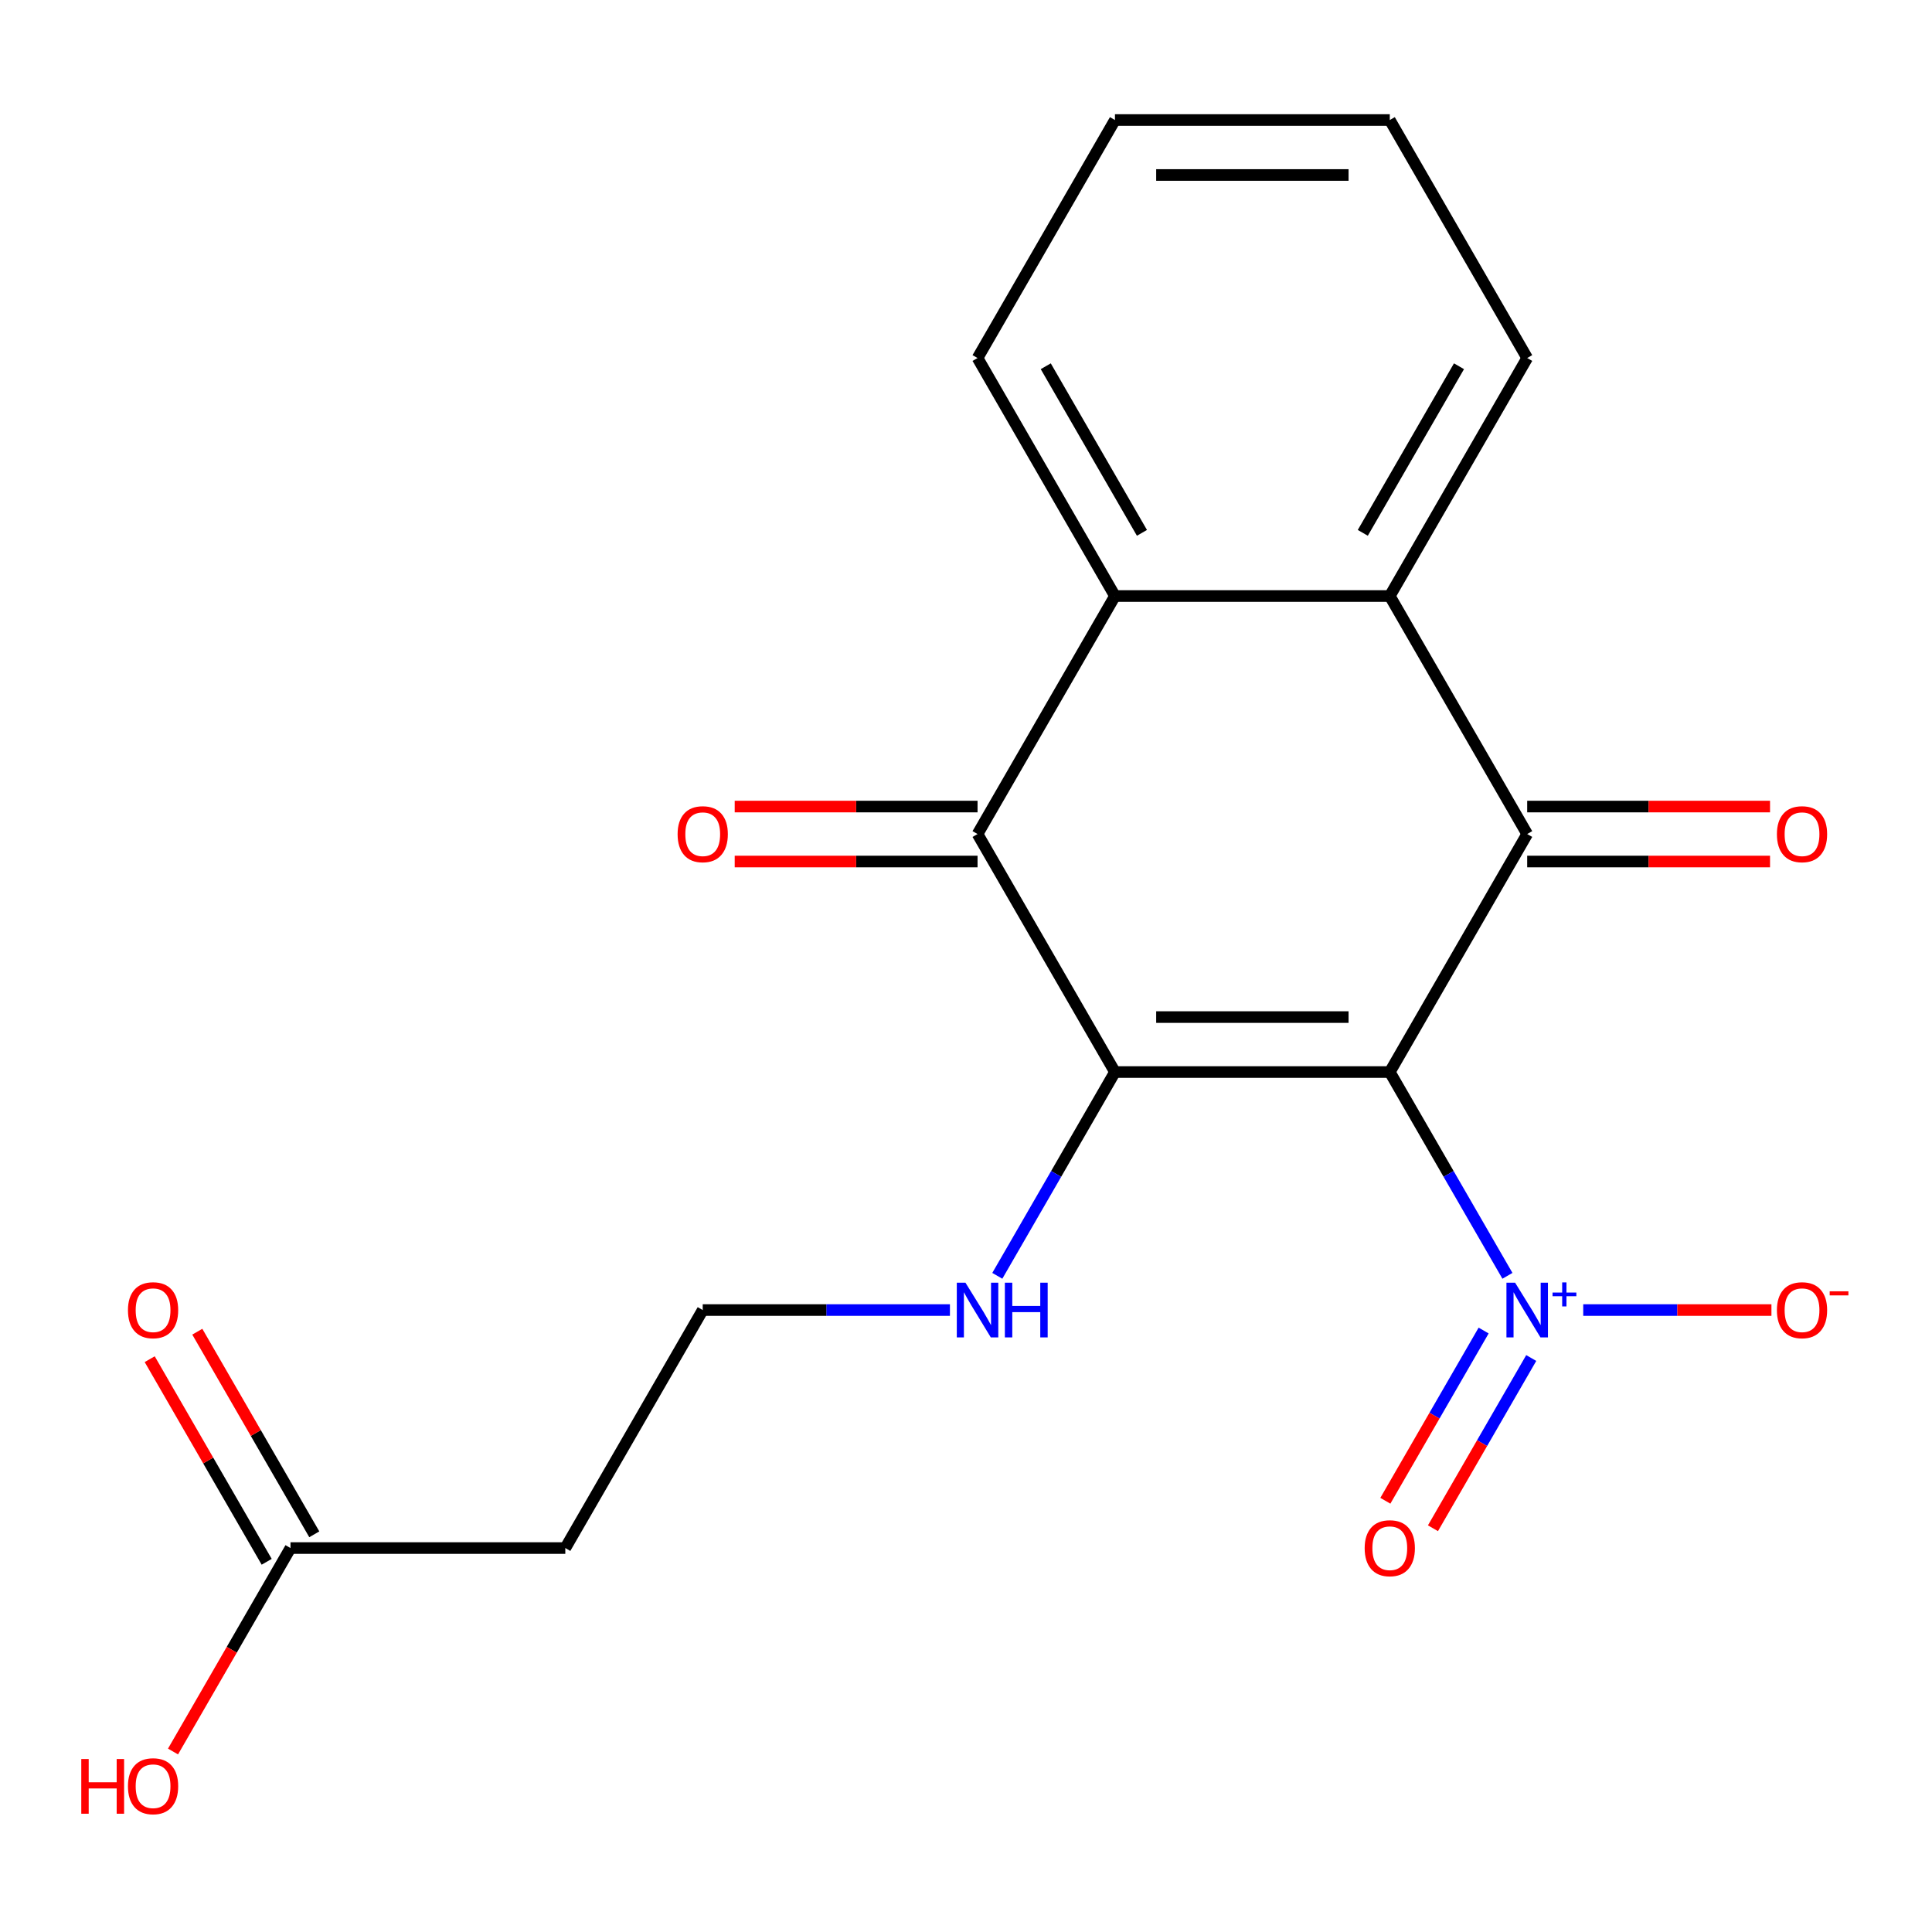 <?xml version='1.0' encoding='iso-8859-1'?>
<svg version='1.1' baseProfile='full'
              xmlns='http://www.w3.org/2000/svg'
                      xmlns:rdkit='http://www.rdkit.org/xml'
                      xmlns:xlink='http://www.w3.org/1999/xlink'
                  xml:space='preserve'
width='1000px' height='1000px' viewBox='0 0 1000 1000'>
<!-- END OF HEADER -->
<rect style='opacity:1.0;fill:#FFFFFF;stroke:none' width='1000' height='1000' x='0' y='0'> </rect>
<path class='bond-0' d='M 719.35,554.888 L 577.101,554.888' style='fill:none;fill-rule:evenodd;stroke:#000000;stroke-width:6px;stroke-linecap:butt;stroke-linejoin:miter;stroke-opacity:1' />
<path class='bond-0' d='M 698.013,526.438 L 598.438,526.438' style='fill:none;fill-rule:evenodd;stroke:#000000;stroke-width:6px;stroke-linecap:butt;stroke-linejoin:miter;stroke-opacity:1' />
<path class='bond-1' d='M 719.35,554.888 L 790.474,431.697' style='fill:none;fill-rule:evenodd;stroke:#000000;stroke-width:6px;stroke-linecap:butt;stroke-linejoin:miter;stroke-opacity:1' />
<path class='bond-2' d='M 719.35,554.888 L 749.798,607.625' style='fill:none;fill-rule:evenodd;stroke:#000000;stroke-width:6px;stroke-linecap:butt;stroke-linejoin:miter;stroke-opacity:1' />
<path class='bond-2' d='M 749.798,607.625 L 780.246,660.363' style='fill:none;fill-rule:evenodd;stroke:#0000FF;stroke-width:6px;stroke-linecap:butt;stroke-linejoin:miter;stroke-opacity:1' />
<path class='bond-3' d='M 577.101,554.888 L 505.977,431.697' style='fill:none;fill-rule:evenodd;stroke:#000000;stroke-width:6px;stroke-linecap:butt;stroke-linejoin:miter;stroke-opacity:1' />
<path class='bond-7' d='M 577.101,554.888 L 546.653,607.625' style='fill:none;fill-rule:evenodd;stroke:#000000;stroke-width:6px;stroke-linecap:butt;stroke-linejoin:miter;stroke-opacity:1' />
<path class='bond-7' d='M 546.653,607.625 L 516.205,660.363' style='fill:none;fill-rule:evenodd;stroke:#0000FF;stroke-width:6px;stroke-linecap:butt;stroke-linejoin:miter;stroke-opacity:1' />
<path class='bond-4' d='M 790.474,431.697 L 719.35,308.505' style='fill:none;fill-rule:evenodd;stroke:#000000;stroke-width:6px;stroke-linecap:butt;stroke-linejoin:miter;stroke-opacity:1' />
<path class='bond-9' d='M 790.474,445.921 L 853.321,445.921' style='fill:none;fill-rule:evenodd;stroke:#000000;stroke-width:6px;stroke-linecap:butt;stroke-linejoin:miter;stroke-opacity:1' />
<path class='bond-9' d='M 853.321,445.921 L 916.167,445.921' style='fill:none;fill-rule:evenodd;stroke:#FF0000;stroke-width:6px;stroke-linecap:butt;stroke-linejoin:miter;stroke-opacity:1' />
<path class='bond-9' d='M 790.474,417.472 L 853.321,417.472' style='fill:none;fill-rule:evenodd;stroke:#000000;stroke-width:6px;stroke-linecap:butt;stroke-linejoin:miter;stroke-opacity:1' />
<path class='bond-9' d='M 853.321,417.472 L 916.167,417.472' style='fill:none;fill-rule:evenodd;stroke:#FF0000;stroke-width:6px;stroke-linecap:butt;stroke-linejoin:miter;stroke-opacity:1' />
<path class='bond-6' d='M 819.475,678.079 L 868.184,678.079' style='fill:none;fill-rule:evenodd;stroke:#0000FF;stroke-width:6px;stroke-linecap:butt;stroke-linejoin:miter;stroke-opacity:1' />
<path class='bond-6' d='M 868.184,678.079 L 916.892,678.079' style='fill:none;fill-rule:evenodd;stroke:#FF0000;stroke-width:6px;stroke-linecap:butt;stroke-linejoin:miter;stroke-opacity:1' />
<path class='bond-10' d='M 767.927,688.683 L 742.492,732.738' style='fill:none;fill-rule:evenodd;stroke:#0000FF;stroke-width:6px;stroke-linecap:butt;stroke-linejoin:miter;stroke-opacity:1' />
<path class='bond-10' d='M 742.492,732.738 L 717.056,776.793' style='fill:none;fill-rule:evenodd;stroke:#FF0000;stroke-width:6px;stroke-linecap:butt;stroke-linejoin:miter;stroke-opacity:1' />
<path class='bond-10' d='M 792.565,702.907 L 767.13,746.962' style='fill:none;fill-rule:evenodd;stroke:#0000FF;stroke-width:6px;stroke-linecap:butt;stroke-linejoin:miter;stroke-opacity:1' />
<path class='bond-10' d='M 767.13,746.962 L 741.695,791.018' style='fill:none;fill-rule:evenodd;stroke:#FF0000;stroke-width:6px;stroke-linecap:butt;stroke-linejoin:miter;stroke-opacity:1' />
<path class='bond-5' d='M 505.977,431.697 L 577.101,308.505' style='fill:none;fill-rule:evenodd;stroke:#000000;stroke-width:6px;stroke-linecap:butt;stroke-linejoin:miter;stroke-opacity:1' />
<path class='bond-11' d='M 505.977,417.472 L 443.13,417.472' style='fill:none;fill-rule:evenodd;stroke:#000000;stroke-width:6px;stroke-linecap:butt;stroke-linejoin:miter;stroke-opacity:1' />
<path class='bond-11' d='M 443.13,417.472 L 380.284,417.472' style='fill:none;fill-rule:evenodd;stroke:#FF0000;stroke-width:6px;stroke-linecap:butt;stroke-linejoin:miter;stroke-opacity:1' />
<path class='bond-11' d='M 505.977,445.921 L 443.13,445.921' style='fill:none;fill-rule:evenodd;stroke:#000000;stroke-width:6px;stroke-linecap:butt;stroke-linejoin:miter;stroke-opacity:1' />
<path class='bond-11' d='M 443.13,445.921 L 380.284,445.921' style='fill:none;fill-rule:evenodd;stroke:#FF0000;stroke-width:6px;stroke-linecap:butt;stroke-linejoin:miter;stroke-opacity:1' />
<path class='bond-16' d='M 719.35,308.505 L 790.474,185.314' style='fill:none;fill-rule:evenodd;stroke:#000000;stroke-width:6px;stroke-linecap:butt;stroke-linejoin:miter;stroke-opacity:1' />
<path class='bond-16' d='M 705.38,275.802 L 755.168,189.568' style='fill:none;fill-rule:evenodd;stroke:#000000;stroke-width:6px;stroke-linecap:butt;stroke-linejoin:miter;stroke-opacity:1' />
<path class='bond-20' d='M 719.35,308.505 L 577.101,308.505' style='fill:none;fill-rule:evenodd;stroke:#000000;stroke-width:6px;stroke-linecap:butt;stroke-linejoin:miter;stroke-opacity:1' />
<path class='bond-17' d='M 577.101,308.505 L 505.977,185.314' style='fill:none;fill-rule:evenodd;stroke:#000000;stroke-width:6px;stroke-linecap:butt;stroke-linejoin:miter;stroke-opacity:1' />
<path class='bond-17' d='M 591.071,275.802 L 541.284,189.568' style='fill:none;fill-rule:evenodd;stroke:#000000;stroke-width:6px;stroke-linecap:butt;stroke-linejoin:miter;stroke-opacity:1' />
<path class='bond-14' d='M 491.681,678.079 L 427.704,678.079' style='fill:none;fill-rule:evenodd;stroke:#0000FF;stroke-width:6px;stroke-linecap:butt;stroke-linejoin:miter;stroke-opacity:1' />
<path class='bond-14' d='M 427.704,678.079 L 363.728,678.079' style='fill:none;fill-rule:evenodd;stroke:#000000;stroke-width:6px;stroke-linecap:butt;stroke-linejoin:miter;stroke-opacity:1' />
<path class='bond-8' d='M 150.355,801.27 L 292.603,801.27' style='fill:none;fill-rule:evenodd;stroke:#000000;stroke-width:6px;stroke-linecap:butt;stroke-linejoin:miter;stroke-opacity:1' />
<path class='bond-13' d='M 162.674,794.157 L 132.399,741.72' style='fill:none;fill-rule:evenodd;stroke:#000000;stroke-width:6px;stroke-linecap:butt;stroke-linejoin:miter;stroke-opacity:1' />
<path class='bond-13' d='M 132.399,741.72 L 102.124,689.283' style='fill:none;fill-rule:evenodd;stroke:#FF0000;stroke-width:6px;stroke-linecap:butt;stroke-linejoin:miter;stroke-opacity:1' />
<path class='bond-13' d='M 138.036,808.382 L 107.761,755.945' style='fill:none;fill-rule:evenodd;stroke:#000000;stroke-width:6px;stroke-linecap:butt;stroke-linejoin:miter;stroke-opacity:1' />
<path class='bond-13' d='M 107.761,755.945 L 77.486,703.507' style='fill:none;fill-rule:evenodd;stroke:#FF0000;stroke-width:6px;stroke-linecap:butt;stroke-linejoin:miter;stroke-opacity:1' />
<path class='bond-15' d='M 150.355,801.27 L 119.953,853.927' style='fill:none;fill-rule:evenodd;stroke:#000000;stroke-width:6px;stroke-linecap:butt;stroke-linejoin:miter;stroke-opacity:1' />
<path class='bond-15' d='M 119.953,853.927 L 89.551,906.585' style='fill:none;fill-rule:evenodd;stroke:#FF0000;stroke-width:6px;stroke-linecap:butt;stroke-linejoin:miter;stroke-opacity:1' />
<path class='bond-12' d='M 292.603,801.27 L 363.728,678.079' style='fill:none;fill-rule:evenodd;stroke:#000000;stroke-width:6px;stroke-linecap:butt;stroke-linejoin:miter;stroke-opacity:1' />
<path class='bond-19' d='M 790.474,185.314 L 719.35,62.123' style='fill:none;fill-rule:evenodd;stroke:#000000;stroke-width:6px;stroke-linecap:butt;stroke-linejoin:miter;stroke-opacity:1' />
<path class='bond-18' d='M 505.977,185.314 L 577.101,62.123' style='fill:none;fill-rule:evenodd;stroke:#000000;stroke-width:6px;stroke-linecap:butt;stroke-linejoin:miter;stroke-opacity:1' />
<path class='bond-21' d='M 577.101,62.123 L 719.35,62.123' style='fill:none;fill-rule:evenodd;stroke:#000000;stroke-width:6px;stroke-linecap:butt;stroke-linejoin:miter;stroke-opacity:1' />
<path class='bond-21' d='M 598.438,90.573 L 698.013,90.573' style='fill:none;fill-rule:evenodd;stroke:#000000;stroke-width:6px;stroke-linecap:butt;stroke-linejoin:miter;stroke-opacity:1' />
<path  class='atom-3' d='M 784.214 663.919
L 793.494 678.919
Q 794.414 680.399, 795.894 683.079
Q 797.374 685.759, 797.454 685.919
L 797.454 663.919
L 801.214 663.919
L 801.214 692.239
L 797.334 692.239
L 787.374 675.839
Q 786.214 673.919, 784.974 671.719
Q 783.774 669.519, 783.414 668.839
L 783.414 692.239
L 779.734 692.239
L 779.734 663.919
L 784.214 663.919
' fill='#0000FF'/>
<path  class='atom-3' d='M 803.59 669.024
L 808.58 669.024
L 808.58 663.77
L 810.798 663.77
L 810.798 669.024
L 815.919 669.024
L 815.919 670.924
L 810.798 670.924
L 810.798 676.204
L 808.58 676.204
L 808.58 670.924
L 803.59 670.924
L 803.59 669.024
' fill='#0000FF'/>
<path  class='atom-7' d='M 919.723 678.159
Q 919.723 671.359, 923.083 667.559
Q 926.443 663.759, 932.723 663.759
Q 939.003 663.759, 942.363 667.559
Q 945.723 671.359, 945.723 678.159
Q 945.723 685.039, 942.323 688.959
Q 938.923 692.839, 932.723 692.839
Q 926.483 692.839, 923.083 688.959
Q 919.723 685.079, 919.723 678.159
M 932.723 689.639
Q 937.043 689.639, 939.363 686.759
Q 941.723 683.839, 941.723 678.159
Q 941.723 672.599, 939.363 669.799
Q 937.043 666.959, 932.723 666.959
Q 928.403 666.959, 926.043 669.759
Q 923.723 672.559, 923.723 678.159
Q 923.723 683.879, 926.043 686.759
Q 928.403 689.639, 932.723 689.639
' fill='#FF0000'/>
<path  class='atom-7' d='M 947.043 668.381
L 956.732 668.381
L 956.732 670.493
L 947.043 670.493
L 947.043 668.381
' fill='#FF0000'/>
<path  class='atom-8' d='M 499.717 663.919
L 508.997 678.919
Q 509.917 680.399, 511.397 683.079
Q 512.877 685.759, 512.957 685.919
L 512.957 663.919
L 516.717 663.919
L 516.717 692.239
L 512.837 692.239
L 502.877 675.839
Q 501.717 673.919, 500.477 671.719
Q 499.277 669.519, 498.917 668.839
L 498.917 692.239
L 495.237 692.239
L 495.237 663.919
L 499.717 663.919
' fill='#0000FF'/>
<path  class='atom-8' d='M 520.117 663.919
L 523.957 663.919
L 523.957 675.959
L 538.437 675.959
L 538.437 663.919
L 542.277 663.919
L 542.277 692.239
L 538.437 692.239
L 538.437 679.159
L 523.957 679.159
L 523.957 692.239
L 520.117 692.239
L 520.117 663.919
' fill='#0000FF'/>
<path  class='atom-10' d='M 919.723 431.777
Q 919.723 424.977, 923.083 421.177
Q 926.443 417.377, 932.723 417.377
Q 939.003 417.377, 942.363 421.177
Q 945.723 424.977, 945.723 431.777
Q 945.723 438.657, 942.323 442.577
Q 938.923 446.457, 932.723 446.457
Q 926.483 446.457, 923.083 442.577
Q 919.723 438.697, 919.723 431.777
M 932.723 443.257
Q 937.043 443.257, 939.363 440.377
Q 941.723 437.457, 941.723 431.777
Q 941.723 426.217, 939.363 423.417
Q 937.043 420.577, 932.723 420.577
Q 928.403 420.577, 926.043 423.377
Q 923.723 426.177, 923.723 431.777
Q 923.723 437.497, 926.043 440.377
Q 928.403 443.257, 932.723 443.257
' fill='#FF0000'/>
<path  class='atom-11' d='M 706.35 801.35
Q 706.35 794.55, 709.71 790.75
Q 713.07 786.95, 719.35 786.95
Q 725.63 786.95, 728.99 790.75
Q 732.35 794.55, 732.35 801.35
Q 732.35 808.23, 728.95 812.15
Q 725.55 816.03, 719.35 816.03
Q 713.11 816.03, 709.71 812.15
Q 706.35 808.27, 706.35 801.35
M 719.35 812.83
Q 723.67 812.83, 725.99 809.95
Q 728.35 807.03, 728.35 801.35
Q 728.35 795.79, 725.99 792.99
Q 723.67 790.15, 719.35 790.15
Q 715.03 790.15, 712.67 792.95
Q 710.35 795.75, 710.35 801.35
Q 710.35 807.07, 712.67 809.95
Q 715.03 812.83, 719.35 812.83
' fill='#FF0000'/>
<path  class='atom-12' d='M 350.728 431.777
Q 350.728 424.977, 354.088 421.177
Q 357.448 417.377, 363.728 417.377
Q 370.008 417.377, 373.368 421.177
Q 376.728 424.977, 376.728 431.777
Q 376.728 438.657, 373.328 442.577
Q 369.928 446.457, 363.728 446.457
Q 357.488 446.457, 354.088 442.577
Q 350.728 438.697, 350.728 431.777
M 363.728 443.257
Q 368.048 443.257, 370.368 440.377
Q 372.728 437.457, 372.728 431.777
Q 372.728 426.217, 370.368 423.417
Q 368.048 420.577, 363.728 420.577
Q 359.408 420.577, 357.048 423.377
Q 354.728 426.177, 354.728 431.777
Q 354.728 437.497, 357.048 440.377
Q 359.408 443.257, 363.728 443.257
' fill='#FF0000'/>
<path  class='atom-14' d='M 66.23 678.159
Q 66.23 671.359, 69.59 667.559
Q 72.95 663.759, 79.23 663.759
Q 85.51 663.759, 88.87 667.559
Q 92.23 671.359, 92.23 678.159
Q 92.23 685.039, 88.83 688.959
Q 85.43 692.839, 79.23 692.839
Q 72.99 692.839, 69.59 688.959
Q 66.23 685.079, 66.23 678.159
M 79.23 689.639
Q 83.55 689.639, 85.87 686.759
Q 88.23 683.839, 88.23 678.159
Q 88.23 672.599, 85.87 669.799
Q 83.55 666.959, 79.23 666.959
Q 74.91 666.959, 72.55 669.759
Q 70.23 672.559, 70.23 678.159
Q 70.23 683.879, 72.55 686.759
Q 74.91 689.639, 79.23 689.639
' fill='#FF0000'/>
<path  class='atom-16' d='M 42.07 910.461
L 45.91 910.461
L 45.91 922.501
L 60.39 922.501
L 60.39 910.461
L 64.23 910.461
L 64.23 938.781
L 60.39 938.781
L 60.39 925.701
L 45.91 925.701
L 45.91 938.781
L 42.07 938.781
L 42.07 910.461
' fill='#FF0000'/>
<path  class='atom-16' d='M 66.23 924.541
Q 66.23 917.741, 69.59 913.941
Q 72.95 910.141, 79.23 910.141
Q 85.51 910.141, 88.87 913.941
Q 92.23 917.741, 92.23 924.541
Q 92.23 931.421, 88.83 935.341
Q 85.43 939.221, 79.23 939.221
Q 72.99 939.221, 69.59 935.341
Q 66.23 931.461, 66.23 924.541
M 79.23 936.021
Q 83.55 936.021, 85.87 933.141
Q 88.23 930.221, 88.23 924.541
Q 88.23 918.981, 85.87 916.181
Q 83.55 913.341, 79.23 913.341
Q 74.91 913.341, 72.55 916.141
Q 70.23 918.941, 70.23 924.541
Q 70.23 930.261, 72.55 933.141
Q 74.91 936.021, 79.23 936.021
' fill='#FF0000'/>
</svg>
